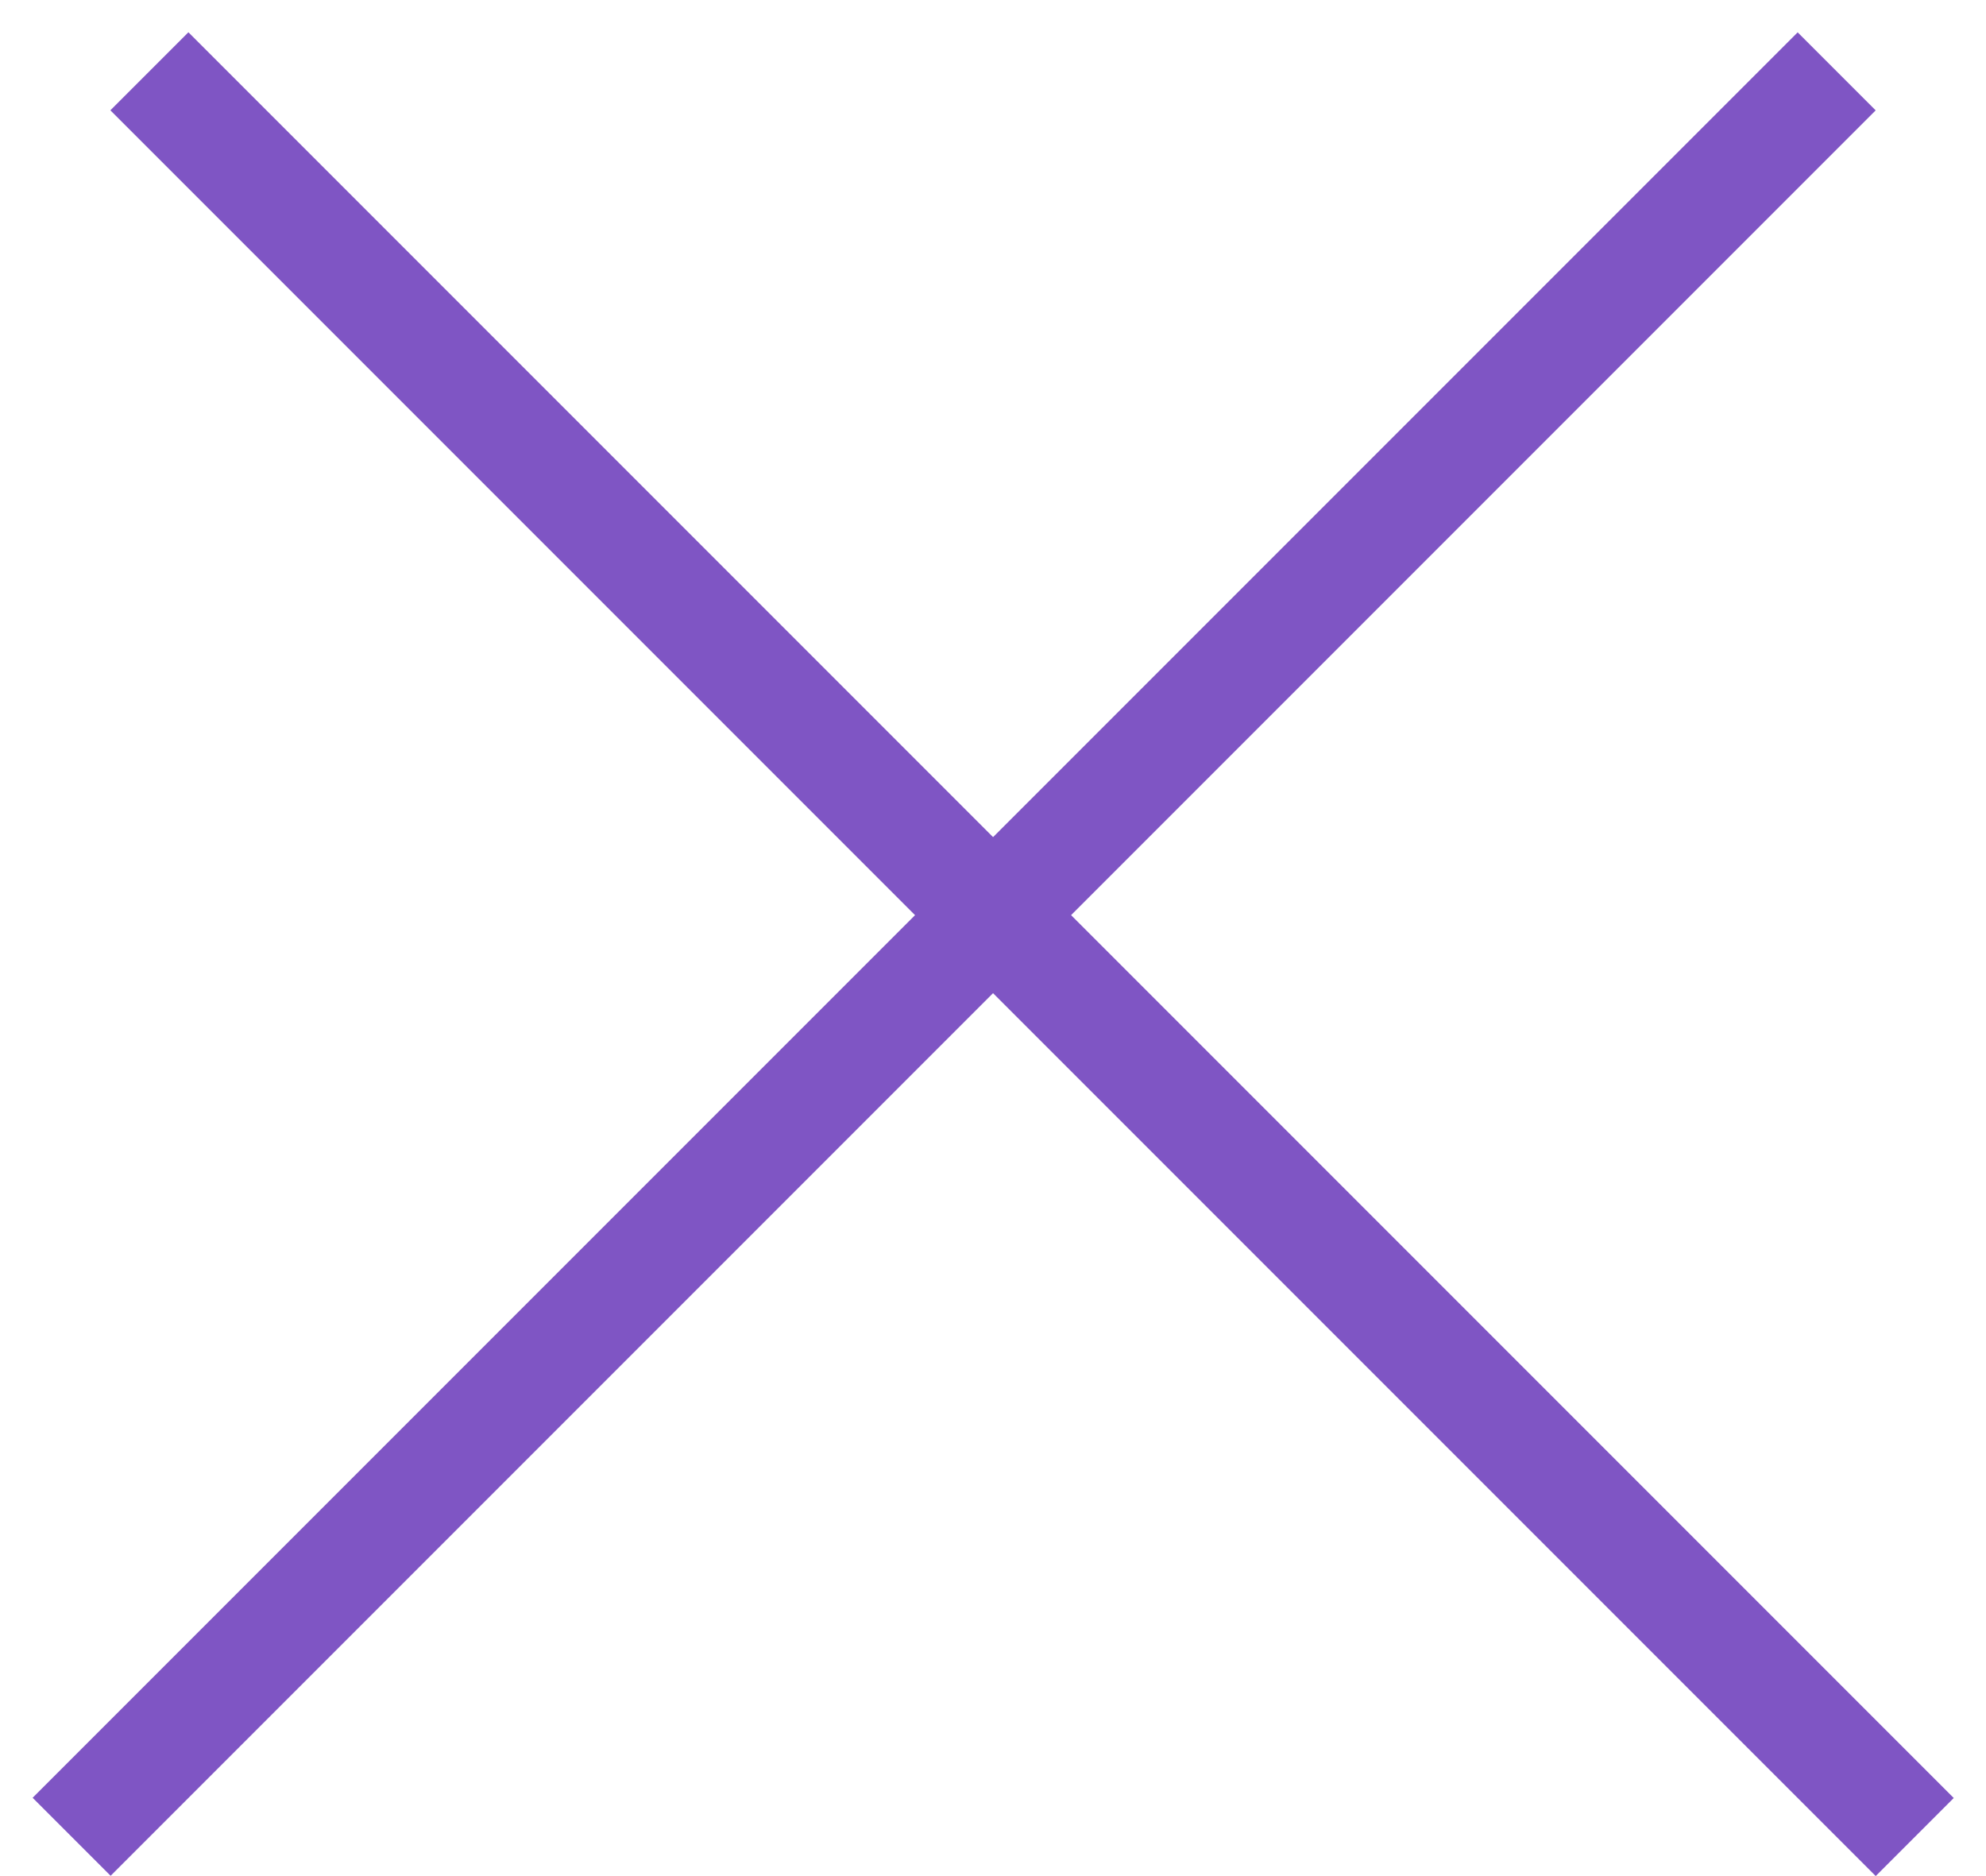 <svg width="18" height="17" viewBox="0 0 18 17" fill="none" xmlns="http://www.w3.org/2000/svg">
<line x1="1.354" y1="0.646" x2="17.354" y2="16.646" stroke="#7F55C4"/>
<line y1="-0.5" x2="22.627" y2="-0.5" transform="matrix(-0.707 0.707 0.707 0.707 17 1)" stroke="#7F55C4"/>
</svg>
